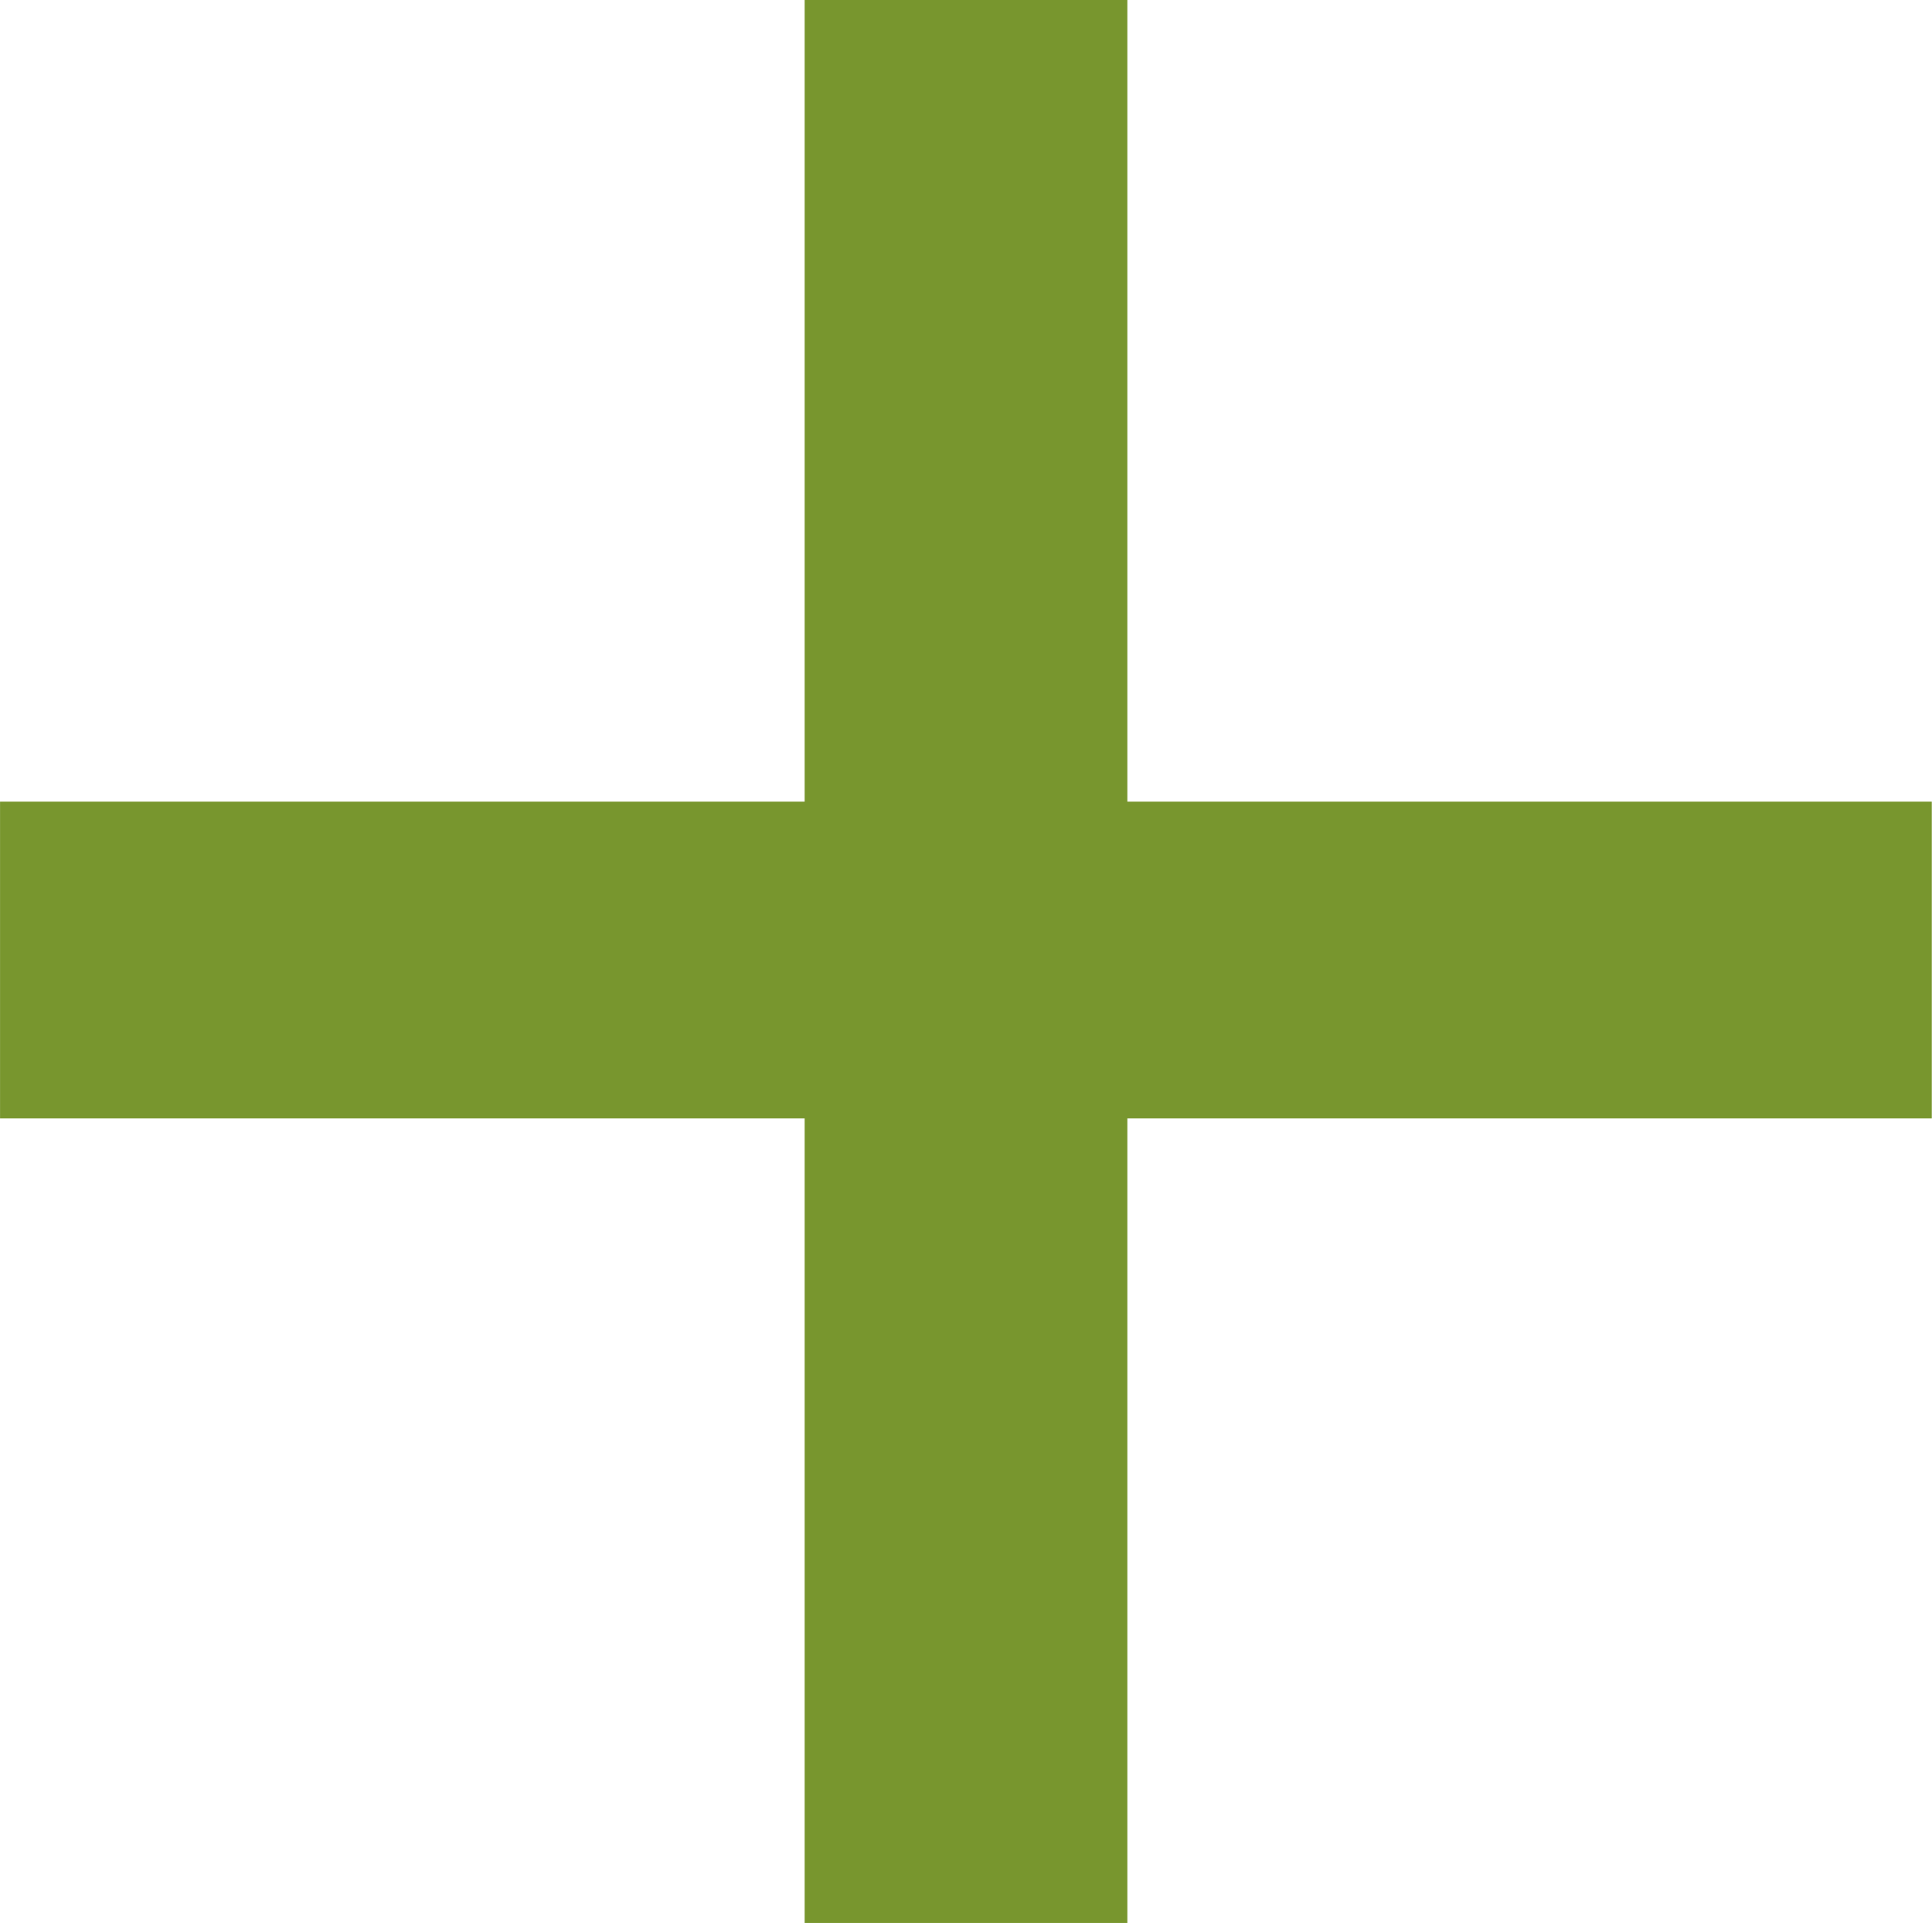 <svg xmlns="http://www.w3.org/2000/svg" width="22.732" height="22.627" viewBox="0 0 22.732 22.627">
  <g id="sec06-text-plus" transform="translate(-604.136 -2077.137)">
    <path id="パス_985" data-name="パス 985" d="M347.83,9334.083v-9.431H349.9v9.431h9.465v2H349.9v9.465H347.83v-9.465h-9.467v-2Z" transform="translate(266.637 -7246.652)" fill="#78962e" stroke="#78962e" stroke-miterlimit="10" stroke-width="1.727"/>
  </g>
</svg>
